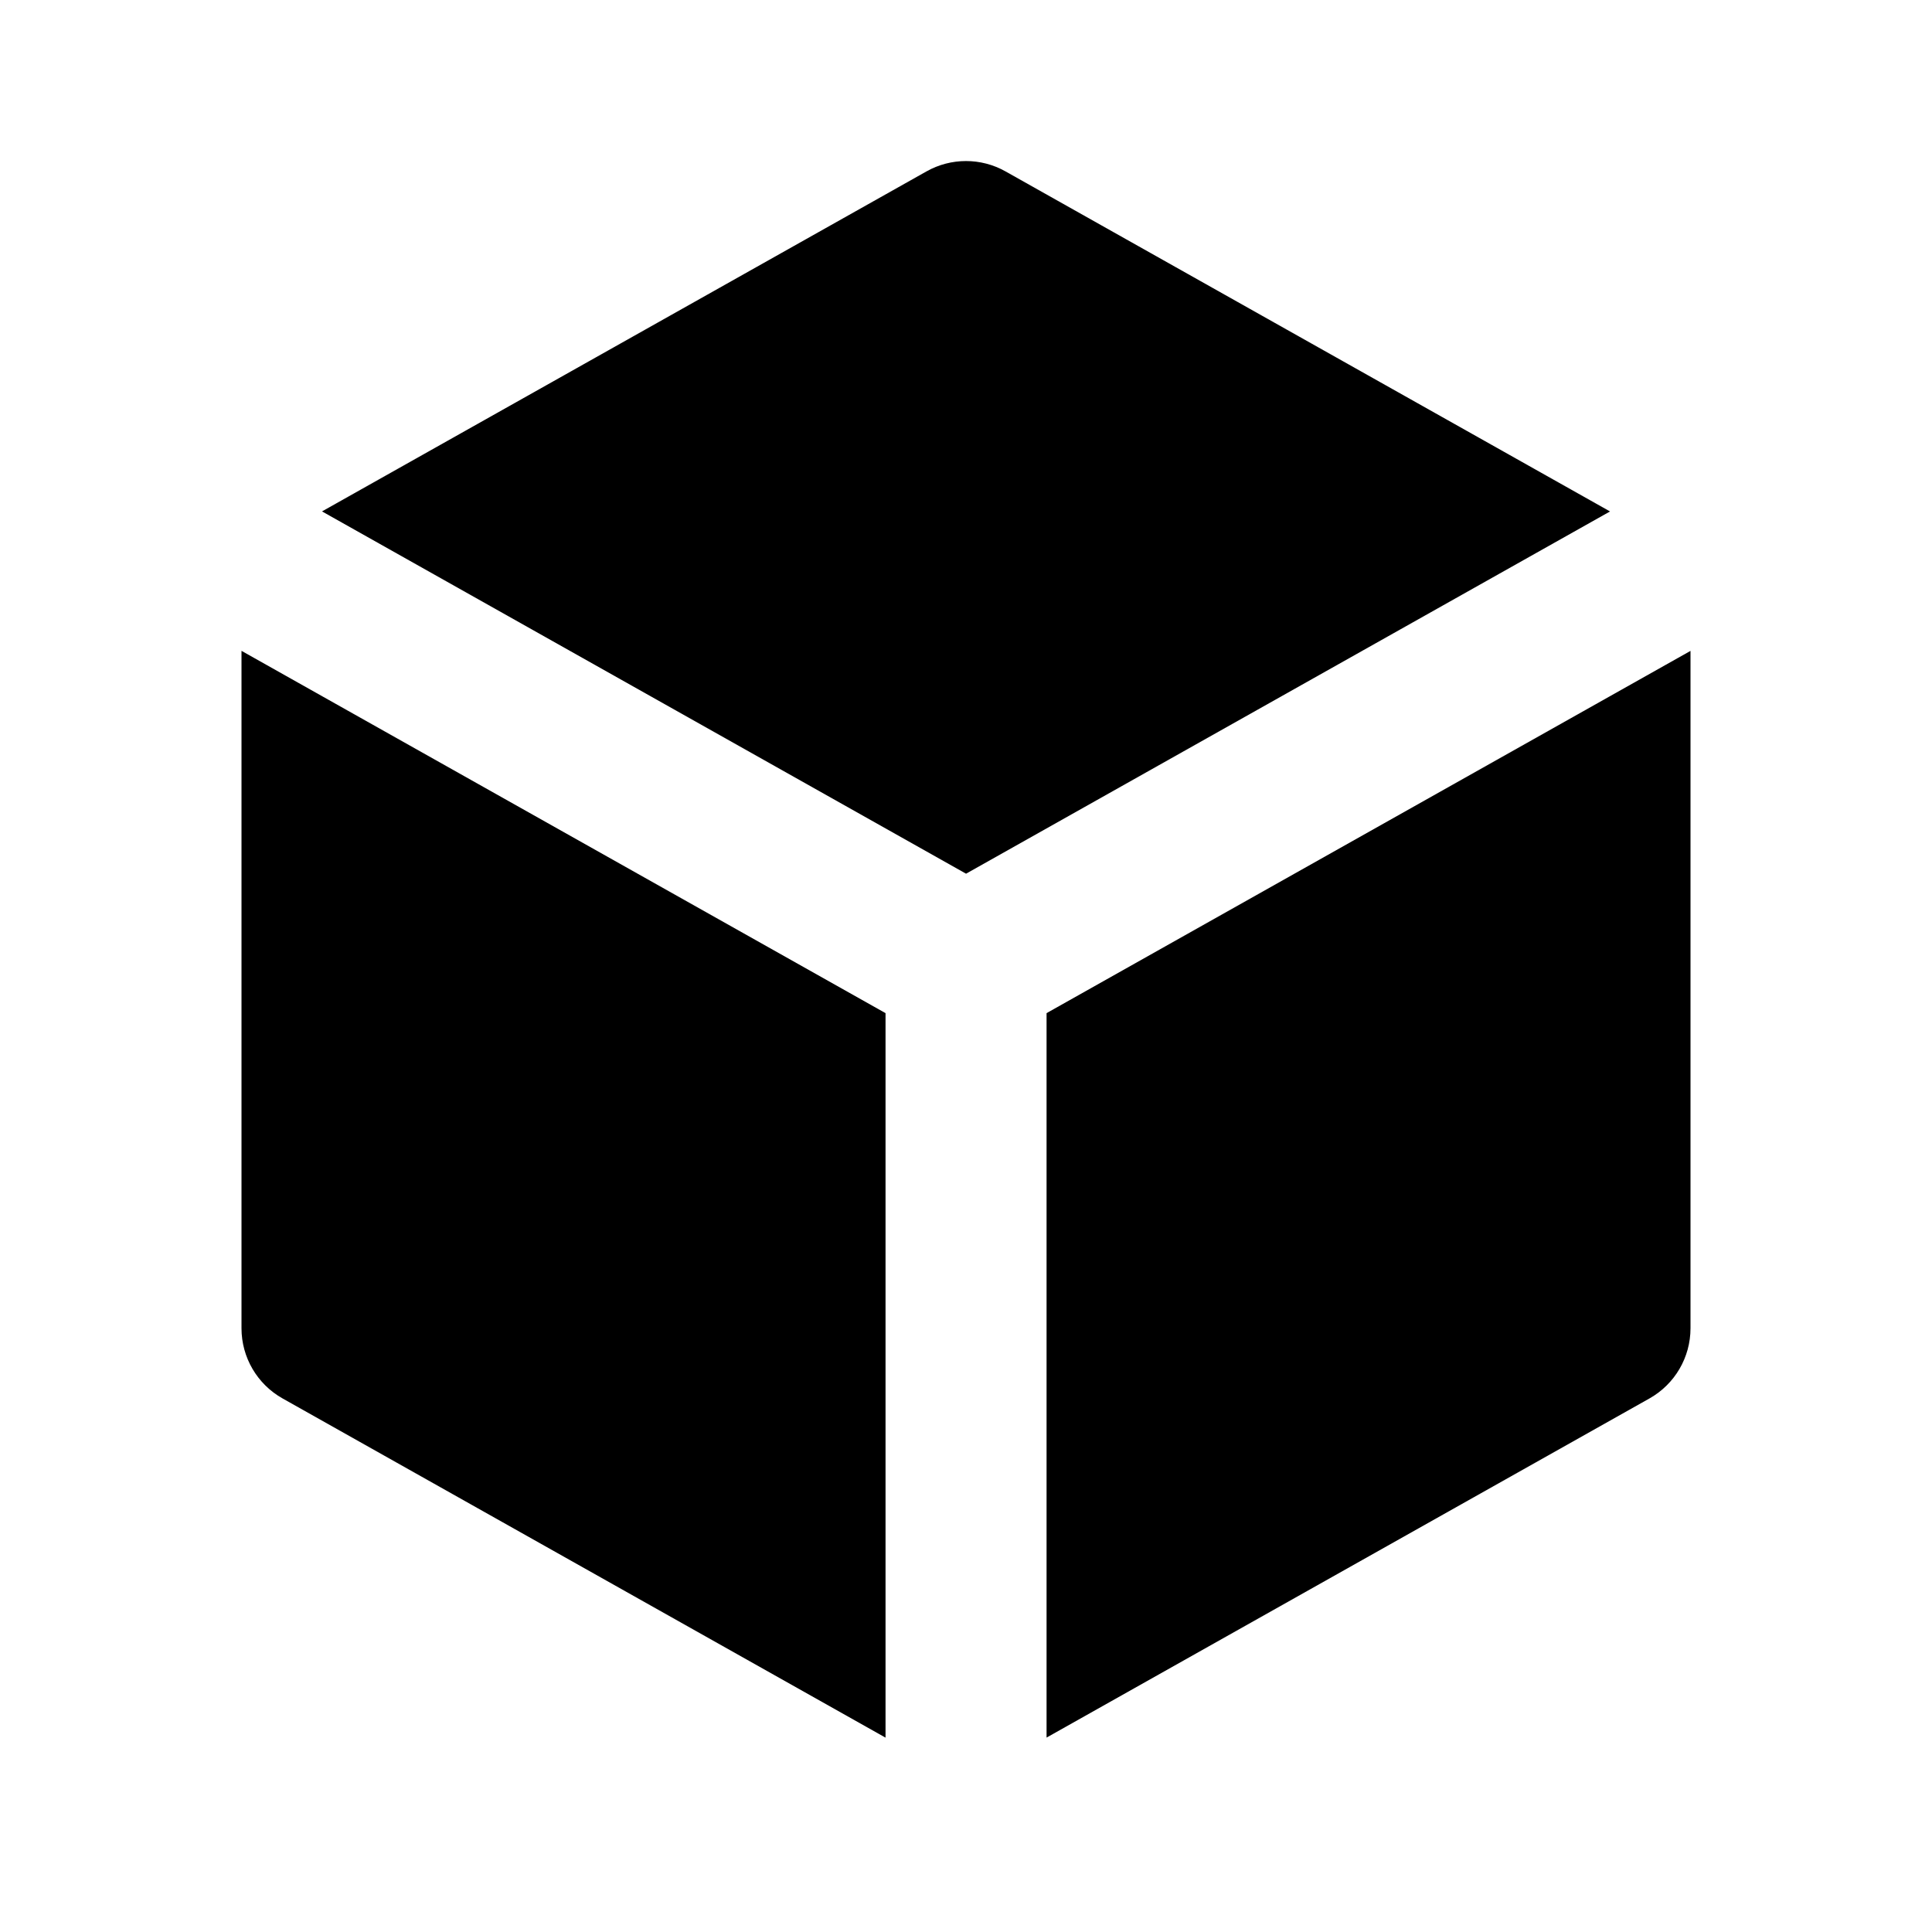 <svg width="40" height="40" viewBox="0 0 40 40" fill="none" xmlns="http://www.w3.org/2000/svg">
<path fill-rule="evenodd" clip-rule="evenodd" d="M19.183 3.548C19.69 3.263 20.31 3.263 20.817 3.548L33.334 10.589L20.001 18.089L6.667 10.588L19.183 3.548ZM5 13.475V27.501C5 28.103 5.325 28.658 5.85 28.953L18.334 35.976V20.976L5 13.475ZM21.668 35.975L34.151 28.953C34.675 28.658 35 28.103 35 27.501V13.476L21.668 20.976V35.975Z" fill="black"/>
</svg>
